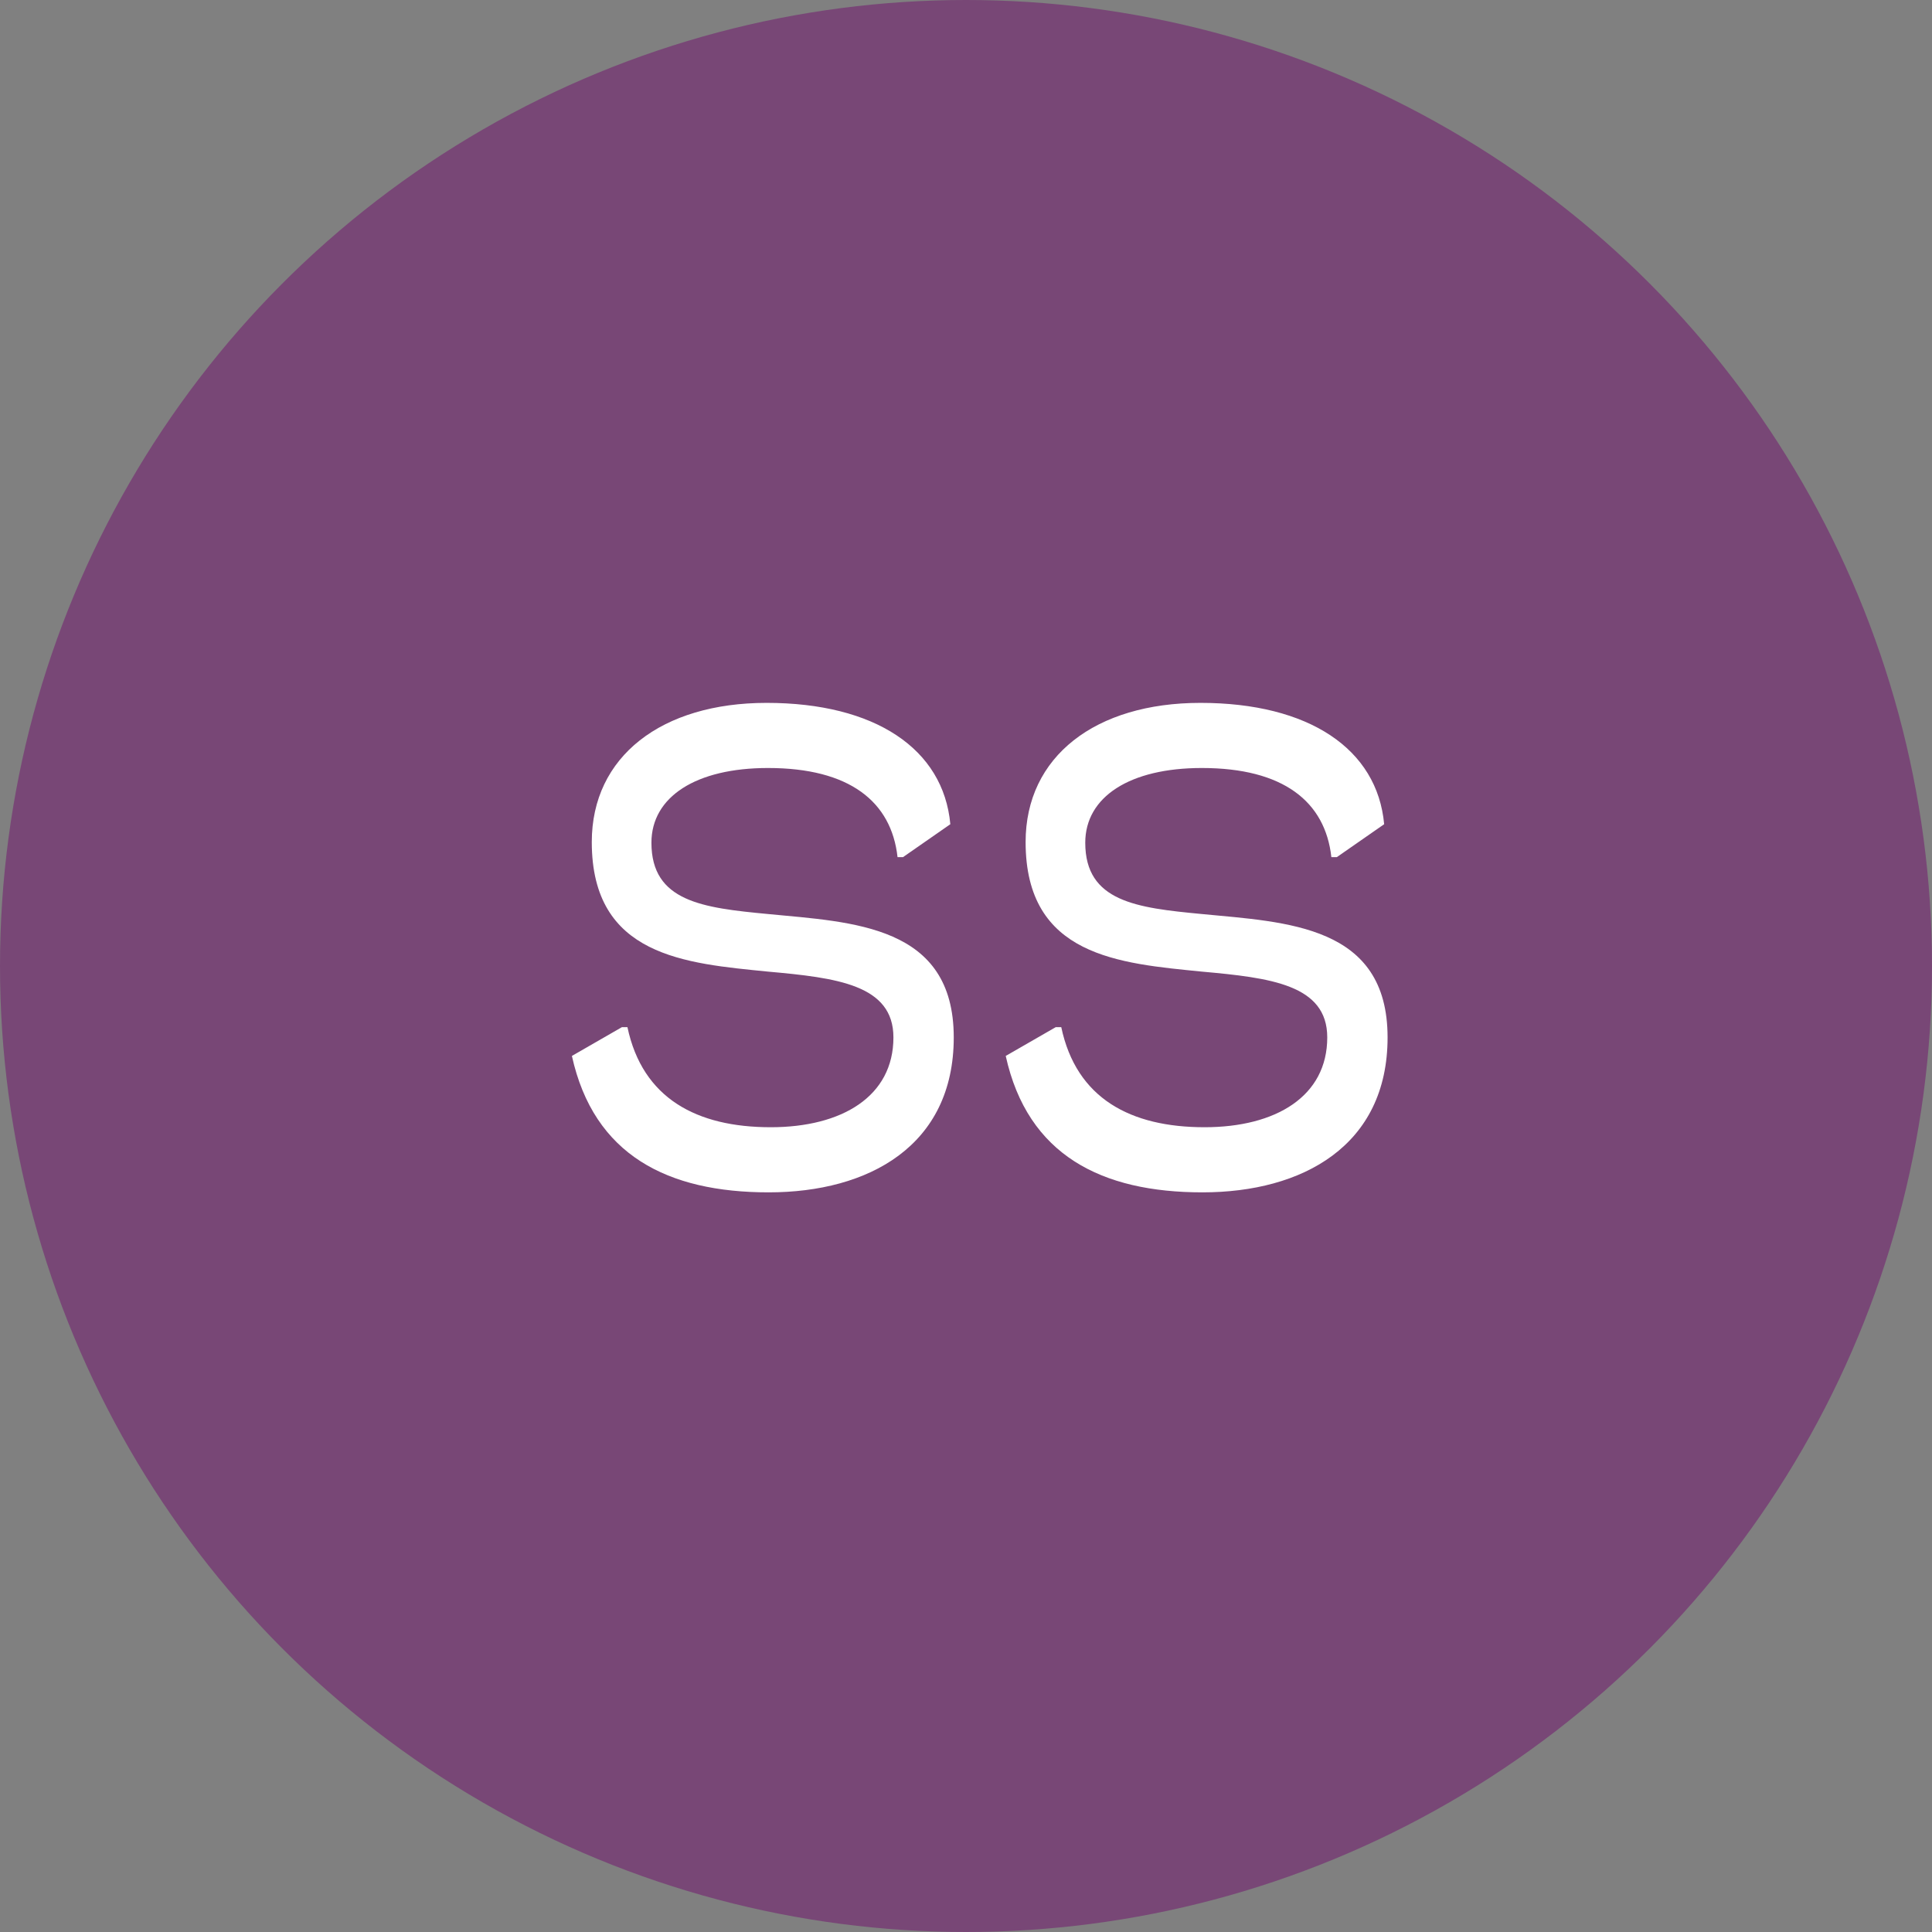 <svg xmlns="http://www.w3.org/2000/svg" width="62" height="62" viewBox="0 0 62 62" fill="none"><rect x="0" y="0" width="62" height="62" fill="#808080" stroke="none"/><circle cx="31" cy="31" r="31" fill="#784776"></circle><path d="M24.667 38.264C21.433 38.264 19.057 37.076 18.353 33.886L19.959 32.962H20.135C20.619 35.25 22.357 36.174 24.733 36.174C27.021 36.174 28.671 35.184 28.671 33.292C28.671 31.598 26.845 31.378 24.645 31.18C22.005 30.916 18.991 30.696 18.991 27.022C18.991 24.272 21.235 22.556 24.601 22.556C28.077 22.556 30.277 24.03 30.497 26.45L28.979 27.506H28.803C28.605 25.724 27.263 24.646 24.645 24.646C22.335 24.646 20.905 25.57 20.905 27.044C20.905 28.936 22.555 29.134 24.645 29.332C27.373 29.596 30.607 29.684 30.607 33.292C30.607 36.768 27.879 38.264 24.667 38.264ZM38.589 38.264C35.355 38.264 32.979 37.076 32.275 33.886L33.881 32.962H34.057C34.541 35.25 36.279 36.174 38.655 36.174C40.943 36.174 42.593 35.184 42.593 33.292C42.593 31.598 40.767 31.378 38.567 31.18C35.927 30.916 32.913 30.696 32.913 27.022C32.913 24.272 35.157 22.556 38.523 22.556C41.999 22.556 44.199 24.03 44.419 26.45L42.901 27.506H42.725C42.527 25.724 41.185 24.646 38.567 24.646C36.257 24.646 34.827 25.57 34.827 27.044C34.827 28.936 36.477 29.134 38.567 29.332C41.295 29.596 44.529 29.684 44.529 33.292C44.529 36.768 41.801 38.264 38.589 38.264Z" fill="white"></path></svg>